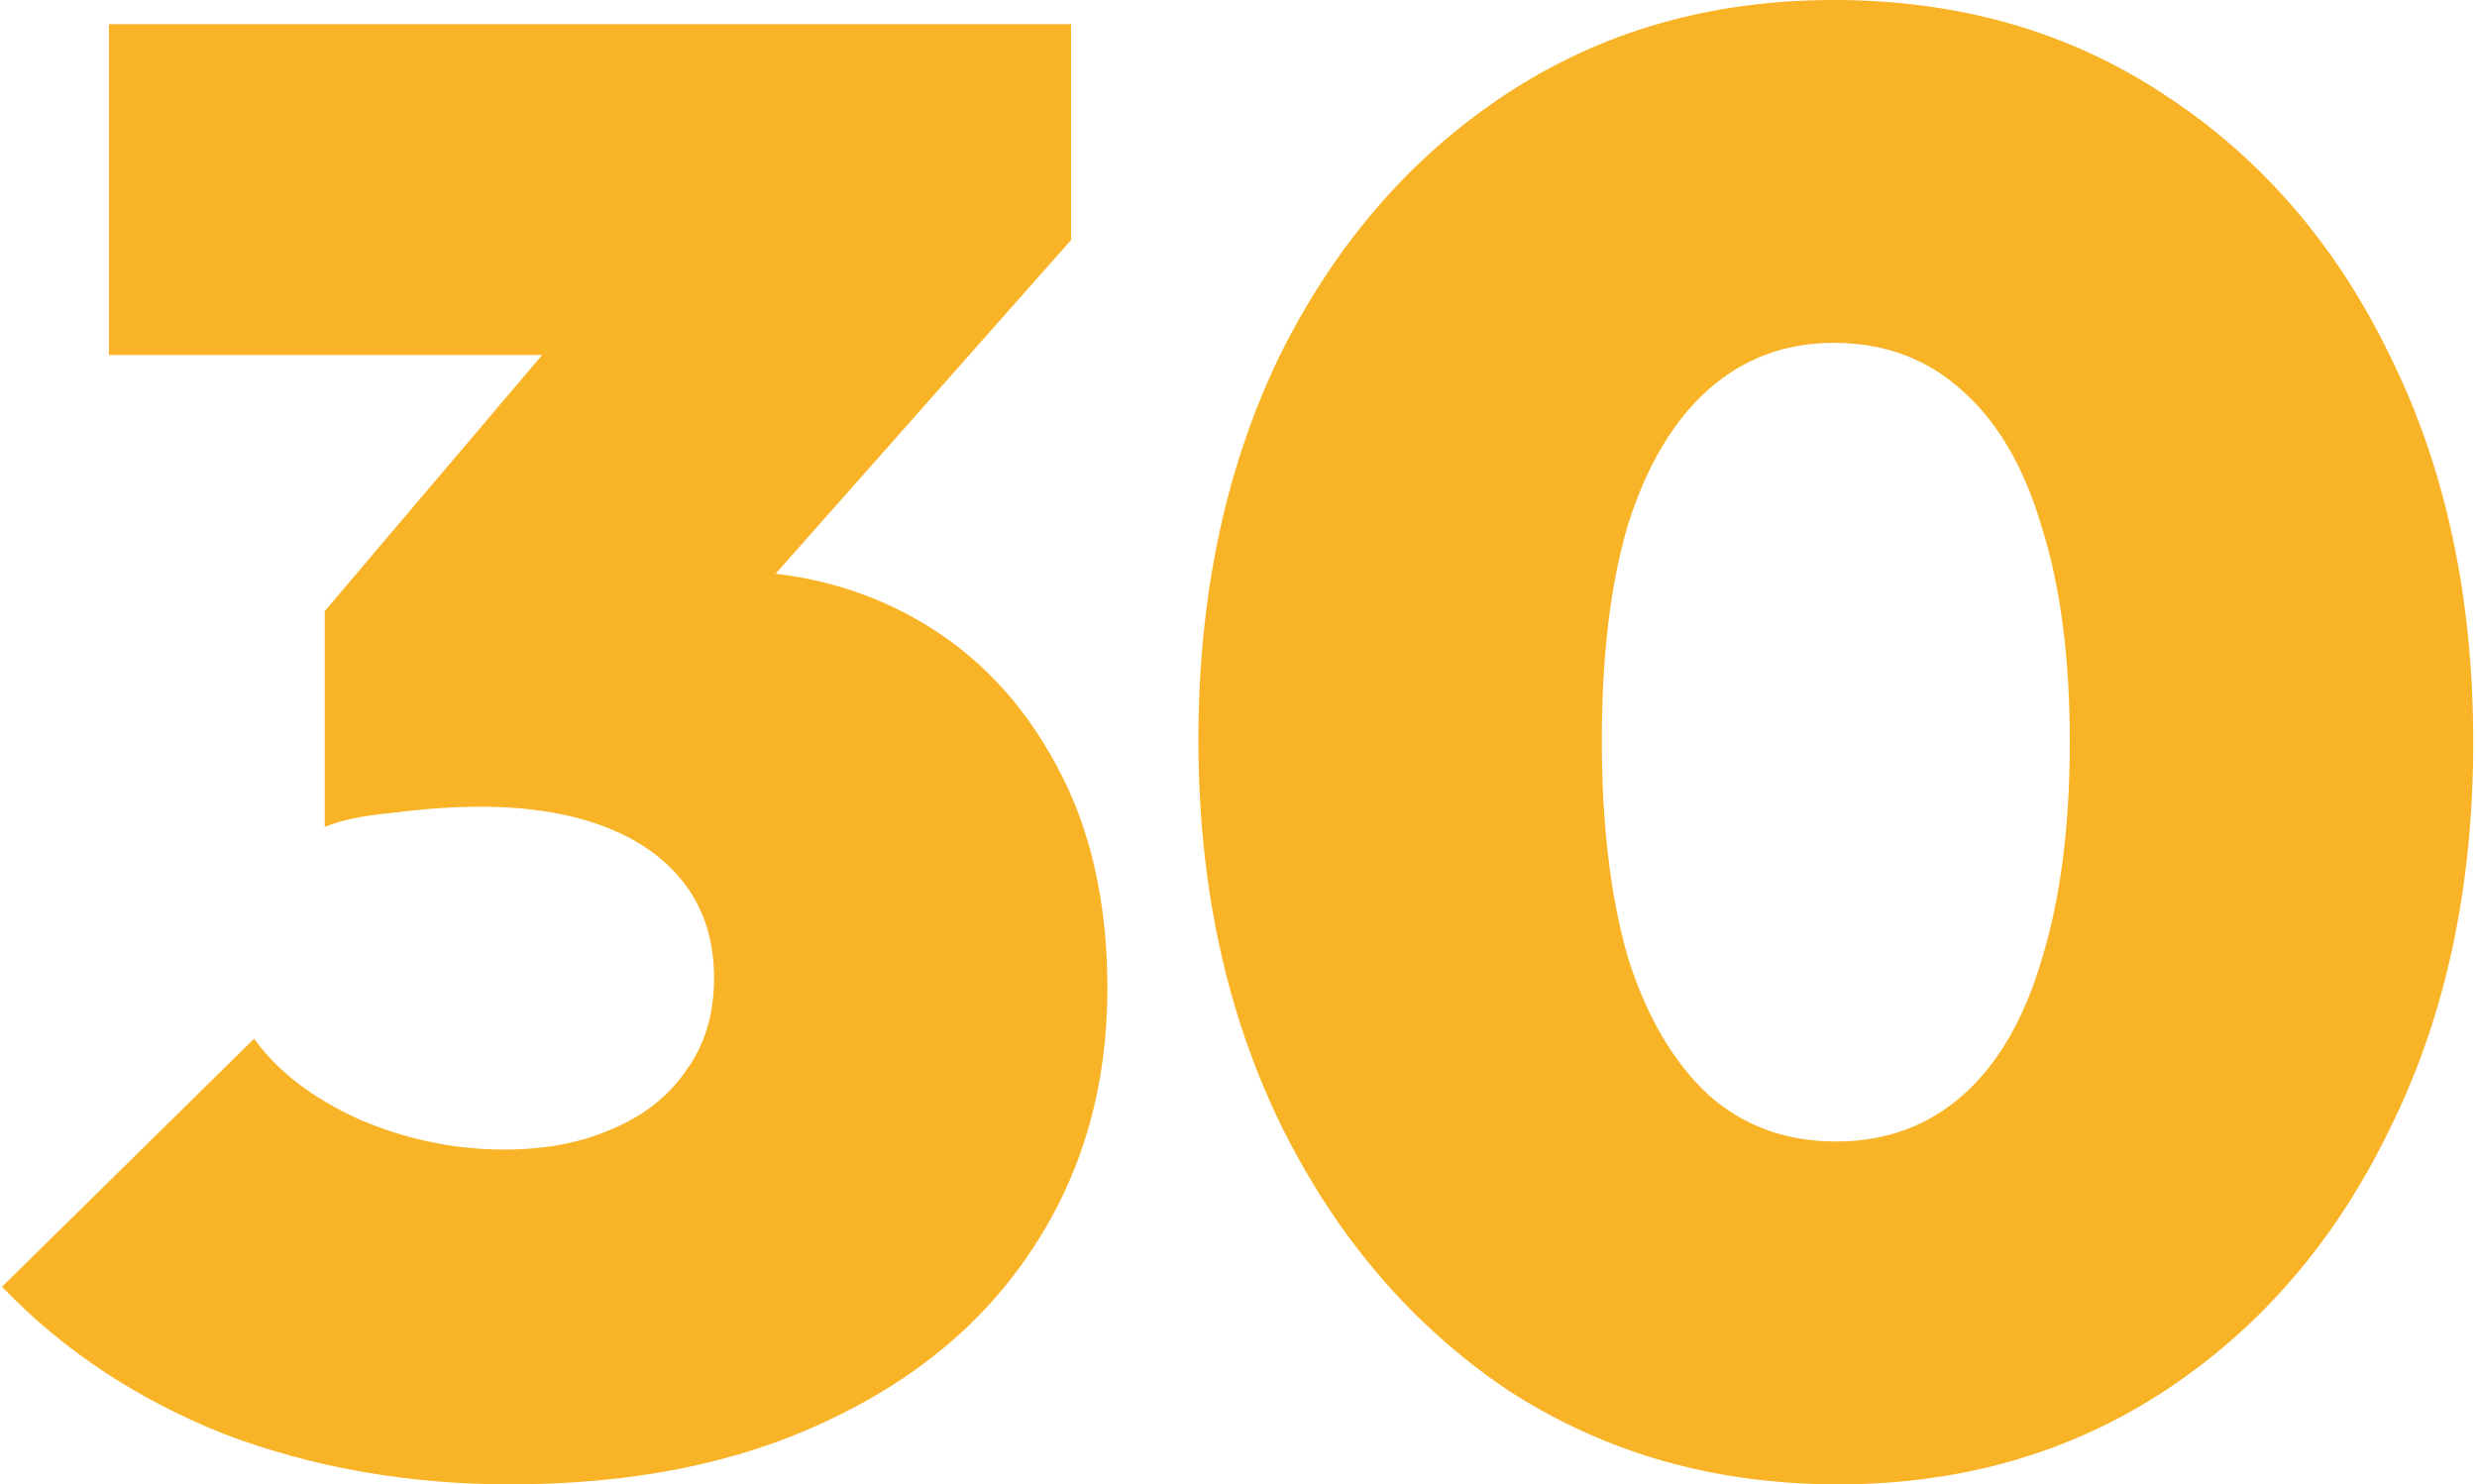 <svg xmlns="http://www.w3.org/2000/svg" width="614" height="368" viewBox="0 0 614 368" fill="none"><path d="M126.5 368C101.167 368 77.5 363.833 55.5 355.5C33.833 346.833 15.5 334.667 0.5 319L63 257.5C68.667 265.5 77.333 272.167 89 277.5C100.667 282.5 112.667 285 125 285C135 285 143.833 283.333 151.5 280C159.5 276.667 165.667 271.833 170 265.5C174.667 259.167 177 251.5 177 242.5C177 233.5 174.667 225.833 170 219.5C165.333 213.167 158.667 208.333 150 205C141.333 201.667 131 200 119 200C112.333 200 105.167 200.5 97.5 201.5C90.167 202.167 84.5 203.333 80.5 205L124 151C135.667 148.333 146 146.167 155 144.5C164.333 142.5 172.5 141.5 179.5 141.5C197.5 141.5 213.667 145.667 228 154C242.333 162.333 253.667 174.333 262 190C270.333 205.333 274.5 223.667 274.5 245C274.5 269.333 268.333 290.833 256 309.5C244 327.833 226.833 342.167 204.5 352.5C182.5 362.833 156.5 368 126.5 368ZM80.5 205V151.5L159 59L265.5 59.5L184.5 151L80.5 205ZM27 88V6H265.5V59.5L192 88H27Z" fill="#F8B326"></path><path d="M455.562 368C424.896 368 397.562 360.167 373.562 344.5C349.896 328.5 331.229 306.667 317.562 279C303.896 251 297.062 219.167 297.062 183.5C297.062 147.833 303.729 116.167 317.062 88.5C330.729 60.833 349.396 39.167 373.062 23.5C396.729 7.833 423.896 0 454.562 0C485.562 0 512.896 7.833 536.562 23.5C560.562 39.167 579.229 60.833 592.562 88.5C606.229 116.167 613.062 148 613.062 184C613.062 220 606.229 251.833 592.562 279.5C579.229 307.167 560.729 328.833 537.062 344.5C513.396 360.167 486.229 368 455.562 368ZM455.062 283C467.396 283 477.896 279.167 486.562 271.5C495.229 263.833 501.729 252.667 506.062 238C510.729 223 513.062 205 513.062 184C513.062 163 510.729 145.167 506.062 130.5C501.729 115.833 495.229 104.667 486.562 97C477.896 89 467.229 85 454.562 85C442.562 85 432.229 88.833 423.562 96.5C414.896 104.167 408.229 115.333 403.562 130C399.229 144.667 397.062 162.5 397.062 183.5C397.062 204.5 399.229 222.5 403.562 237.5C408.229 252.167 414.896 263.5 423.562 271.5C432.229 279.167 442.729 283 455.062 283Z" fill="#F8B326"></path></svg>